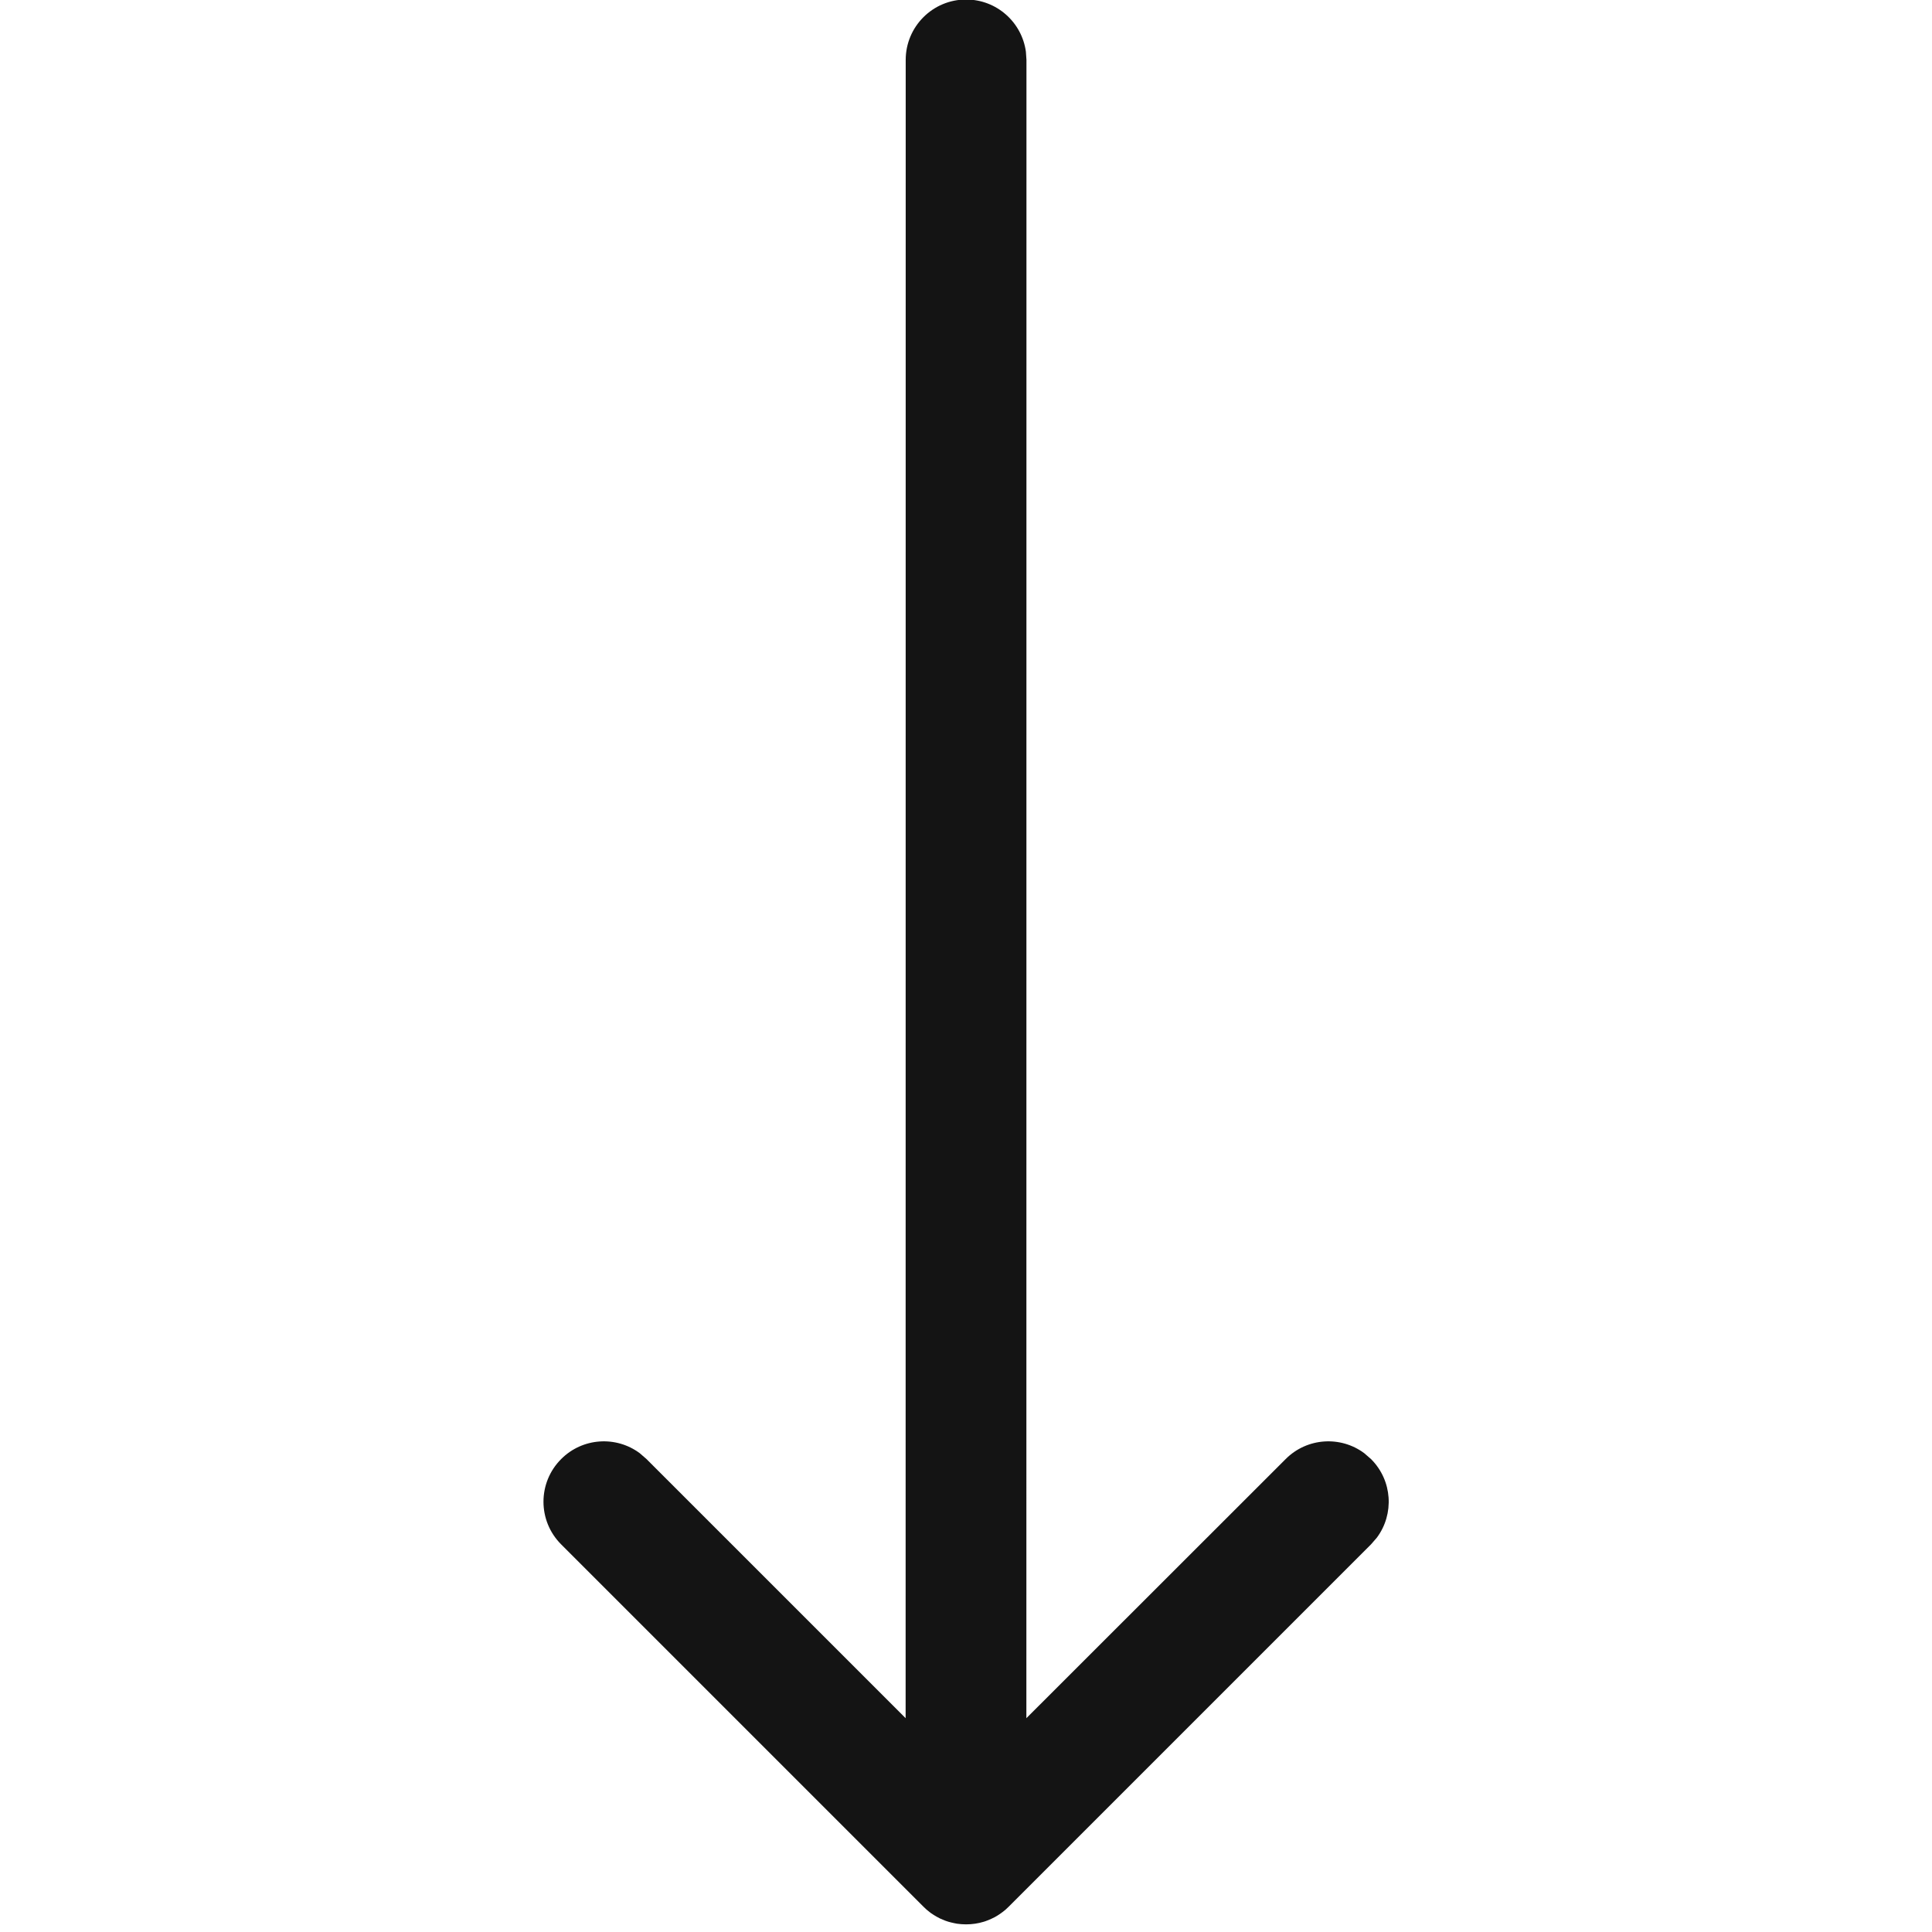 <?xml version="1.0" encoding="UTF-8"?>
<svg width="24px" height="24px" viewBox="0 0 24 24" version="1.1" xmlns="http://www.w3.org/2000/svg" xmlns:xlink="http://www.w3.org/1999/xlink">
    <title>arrow-down</title>
    <g id="arrow-down" stroke="none" stroke-width="1" fill="none" fill-rule="evenodd">
        <g id="download-bottom" transform="translate(6, -0.595)" fill="#141414" fill-rule="nonzero">
            <path d="M5.974,24.5 L6.001,24.5 C5.963,24.5 5.925,24.497 5.888,24.492 C5.876,24.49 5.865,24.488 5.853,24.485 C5.828,24.48 5.804,24.474 5.78,24.467 C5.768,24.463 5.756,24.459 5.744,24.455 C5.721,24.446 5.699,24.437 5.677,24.427 C5.666,24.421 5.654,24.415 5.641,24.408 C5.615,24.394 5.591,24.378 5.567,24.362 C5.563,24.359 5.559,24.356 5.555,24.353 C5.522,24.328 5.495,24.305 5.471,24.28 L0.971,19.78 C0.678,19.487 0.678,19.013 0.971,18.72 C1.237,18.453 1.654,18.429 1.947,18.647 L2.031,18.72 L5.25,21.939 L5.251,1.339 C5.251,0.925 5.587,0.589 6.001,0.589 C6.381,0.589 6.694,0.871 6.744,1.237 L6.751,1.339 L6.75,21.939 L9.971,18.72 C10.237,18.453 10.654,18.429 10.947,18.647 L11.031,18.72 C11.298,18.986 11.322,19.403 11.104,19.696 L11.031,19.78 L6.531,24.28 C6.506,24.306 6.479,24.329 6.45,24.351 L6.531,24.28 C6.493,24.318 6.452,24.351 6.409,24.379 C6.393,24.39 6.376,24.4 6.358,24.41 C6.344,24.417 6.329,24.425 6.315,24.431 C6.291,24.442 6.267,24.452 6.241,24.461 C6.233,24.463 6.226,24.466 6.219,24.468 C6.151,24.489 6.077,24.5 6.001,24.5 C5.988,24.5 5.981,24.5 5.974,24.5 Z" id="Combined-Shape"></path>
        </g>
    </g>
</svg>